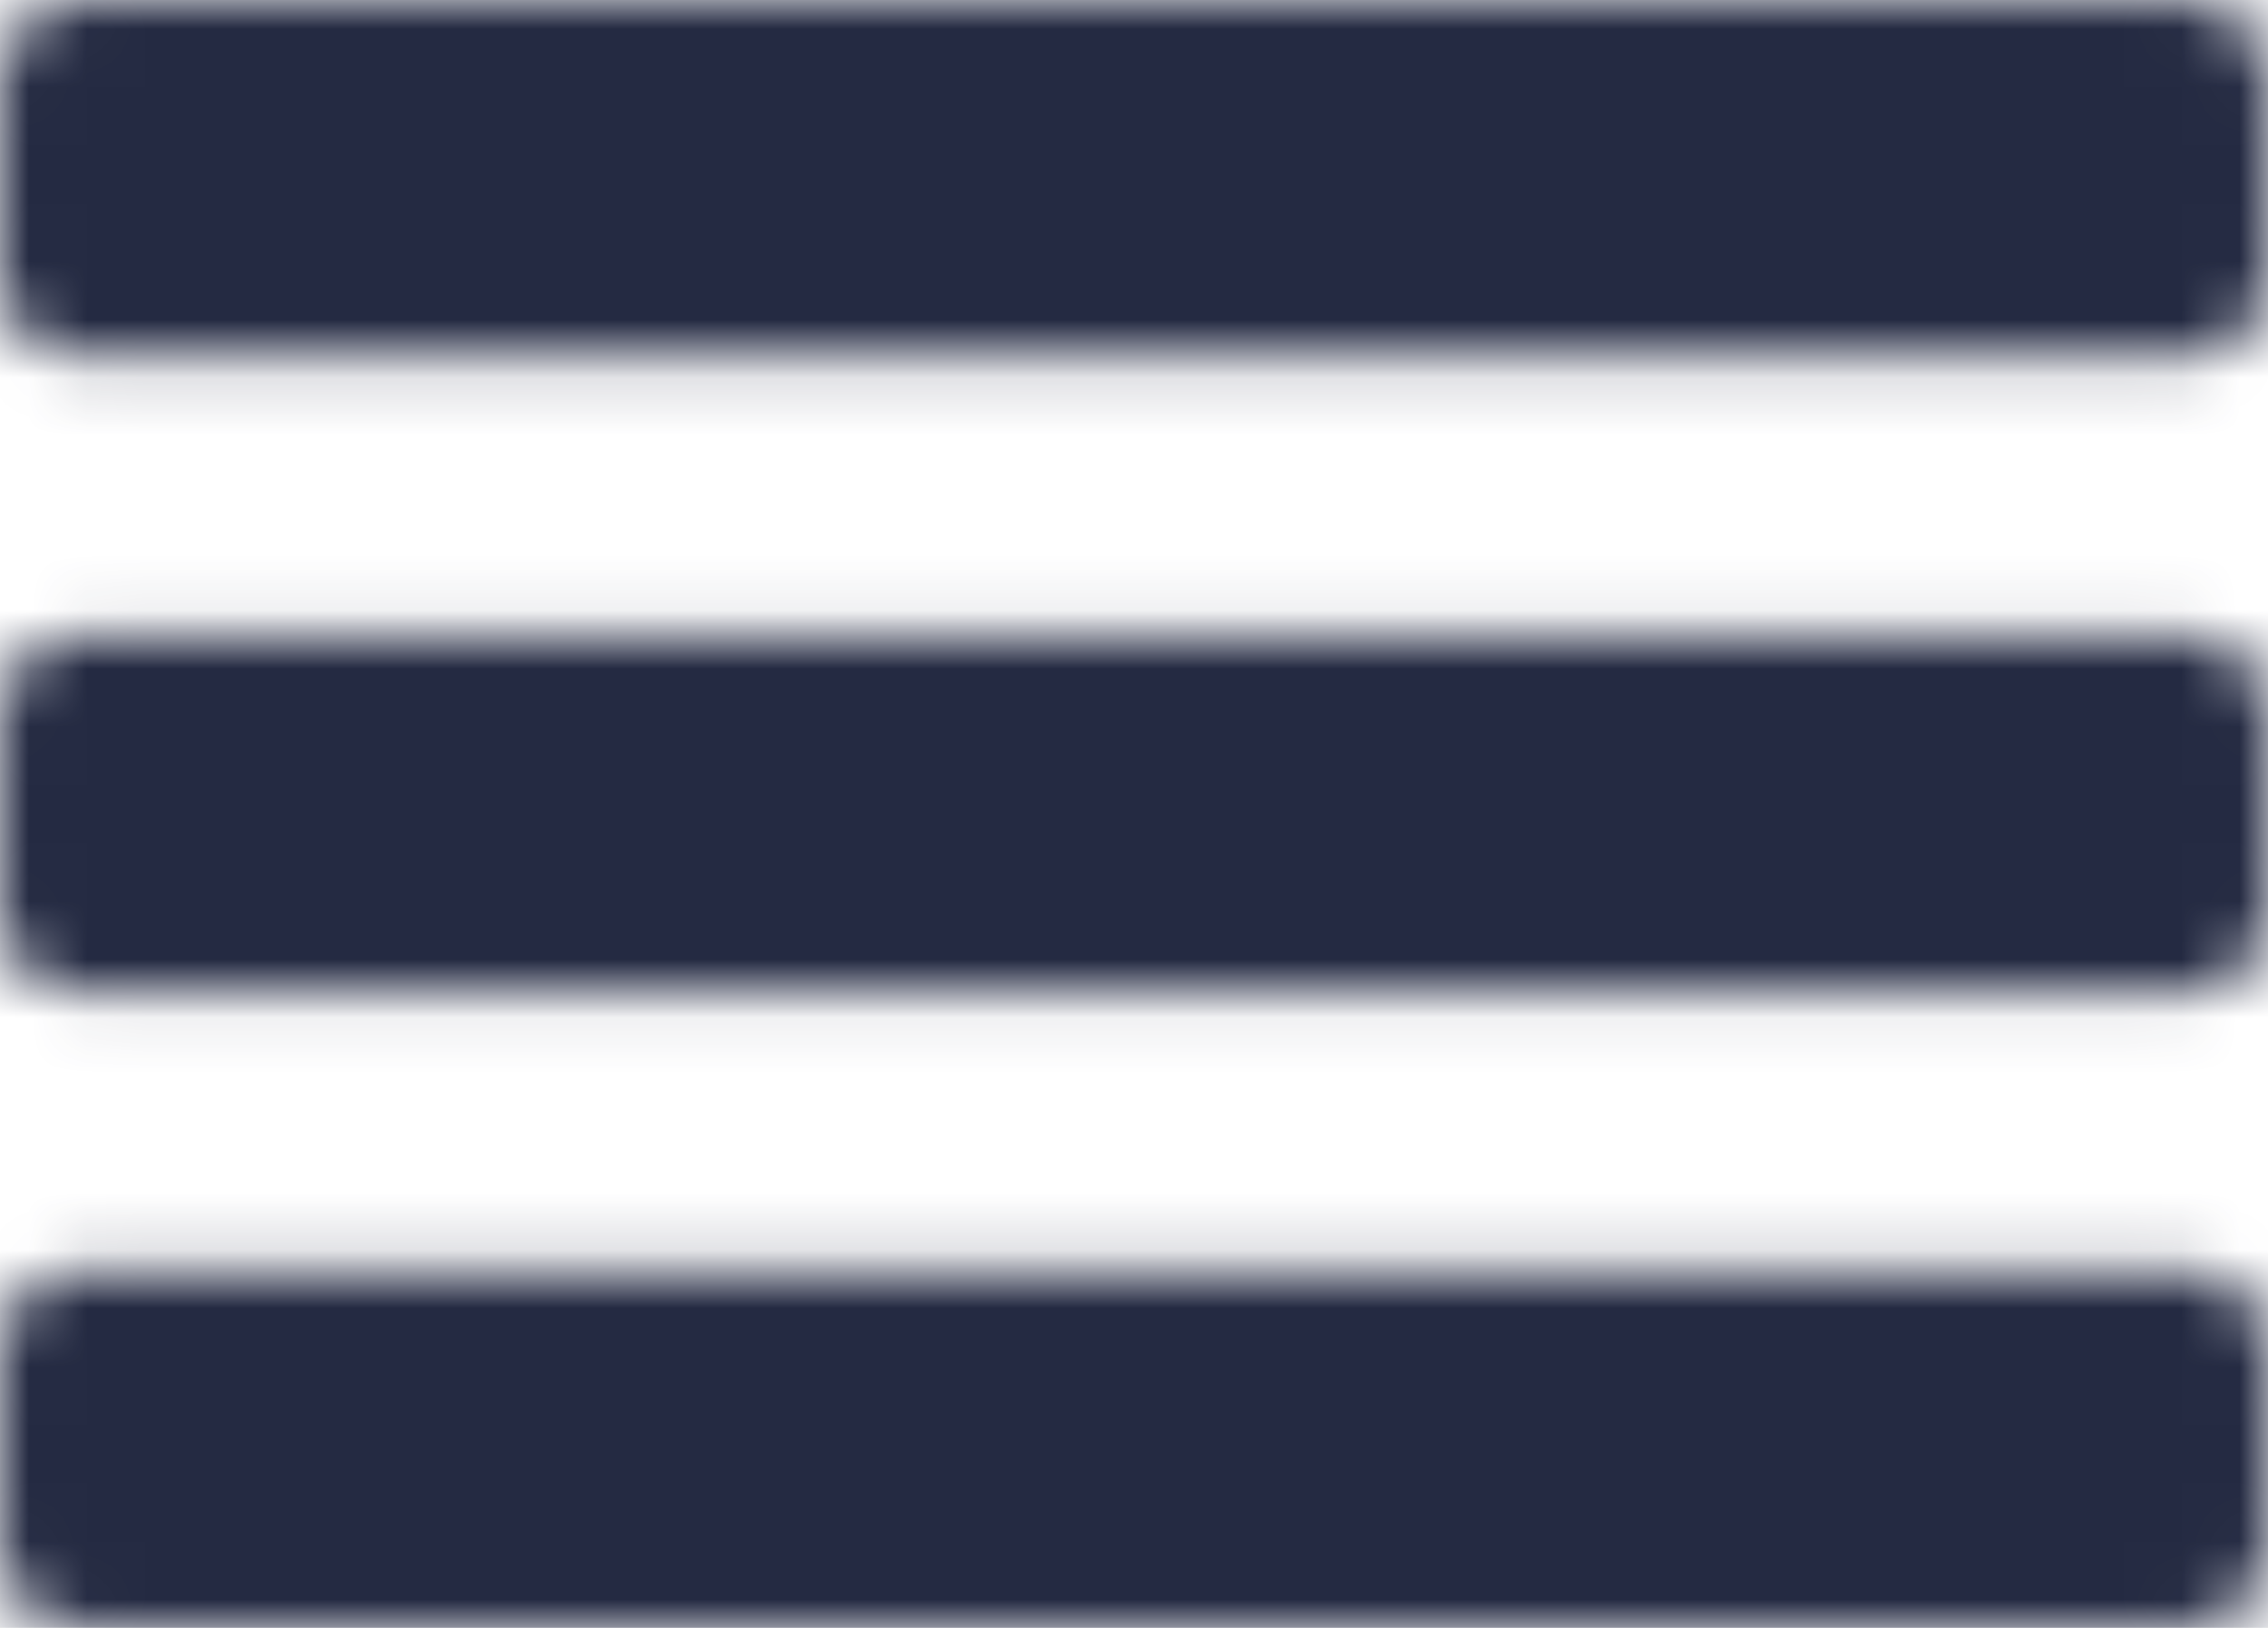<?xml version="1.0" encoding="UTF-8"?>
<svg width="39px" height="28px" viewBox="0 0 39 28" version="1.1" xmlns="http://www.w3.org/2000/svg" xmlns:xlink="http://www.w3.org/1999/xlink">
    <!-- Generator: Sketch 53.2 (72643) - https://sketchapp.com -->
    <title>Solid/align-justify</title>
    <desc>Created with Sketch.</desc>
    <defs>
        <path d="M3.55271368e-15,4.78 L3.55271368e-15,1.366 C3.55271368e-15,0.611 0.624,0 1.393,0 L37.607,0 C38.376,0 39,0.611 39,1.366 L39,4.78 C39,5.535 38.376,6.146 37.607,6.146 L1.393,6.146 C0.624,6.146 3.55271368e-15,5.535 3.55271368e-15,4.78 Z M1.393,17.073 L37.607,17.073 C38.376,17.073 39,16.462 39,15.707 L39,12.293 C39,11.538 38.376,10.927 37.607,10.927 L1.393,10.927 C0.624,10.927 3.55271368e-15,11.538 3.55271368e-15,12.293 L3.55271368e-15,15.707 C3.55271368e-15,16.462 0.624,17.073 1.393,17.073 Z M1.393,28 L37.607,28 C38.376,28 39,27.389 39,26.634 L39,23.22 C39,22.465 38.376,21.854 37.607,21.854 L1.393,21.854 C0.624,21.854 3.55271368e-15,22.465 3.55271368e-15,23.22 L3.55271368e-15,26.634 C3.55271368e-15,27.389 0.624,28 1.393,28 Z" id="path-1"></path>
    </defs>
    <g id="Symbols" stroke="none" stroke-width="1" fill="none" fill-rule="evenodd">
        <g id="Top/Menu" transform="translate(-15, -16)">
            <g id="Solid/align-justify" transform="translate(15, 16)">
                <mask id="mask-2" fill="white">
                    <use xlink:href="#path-1"></use>
                </mask>
                <g id="Mask"></g>
                <g id="Color/Black" mask="url(#mask-2)" fill="#242A42" fill-rule="evenodd">
                    <rect id="Black" x="0" y="0" width="39" height="40"></rect>
                </g>
            </g>
        </g>
    </g>
</svg>
